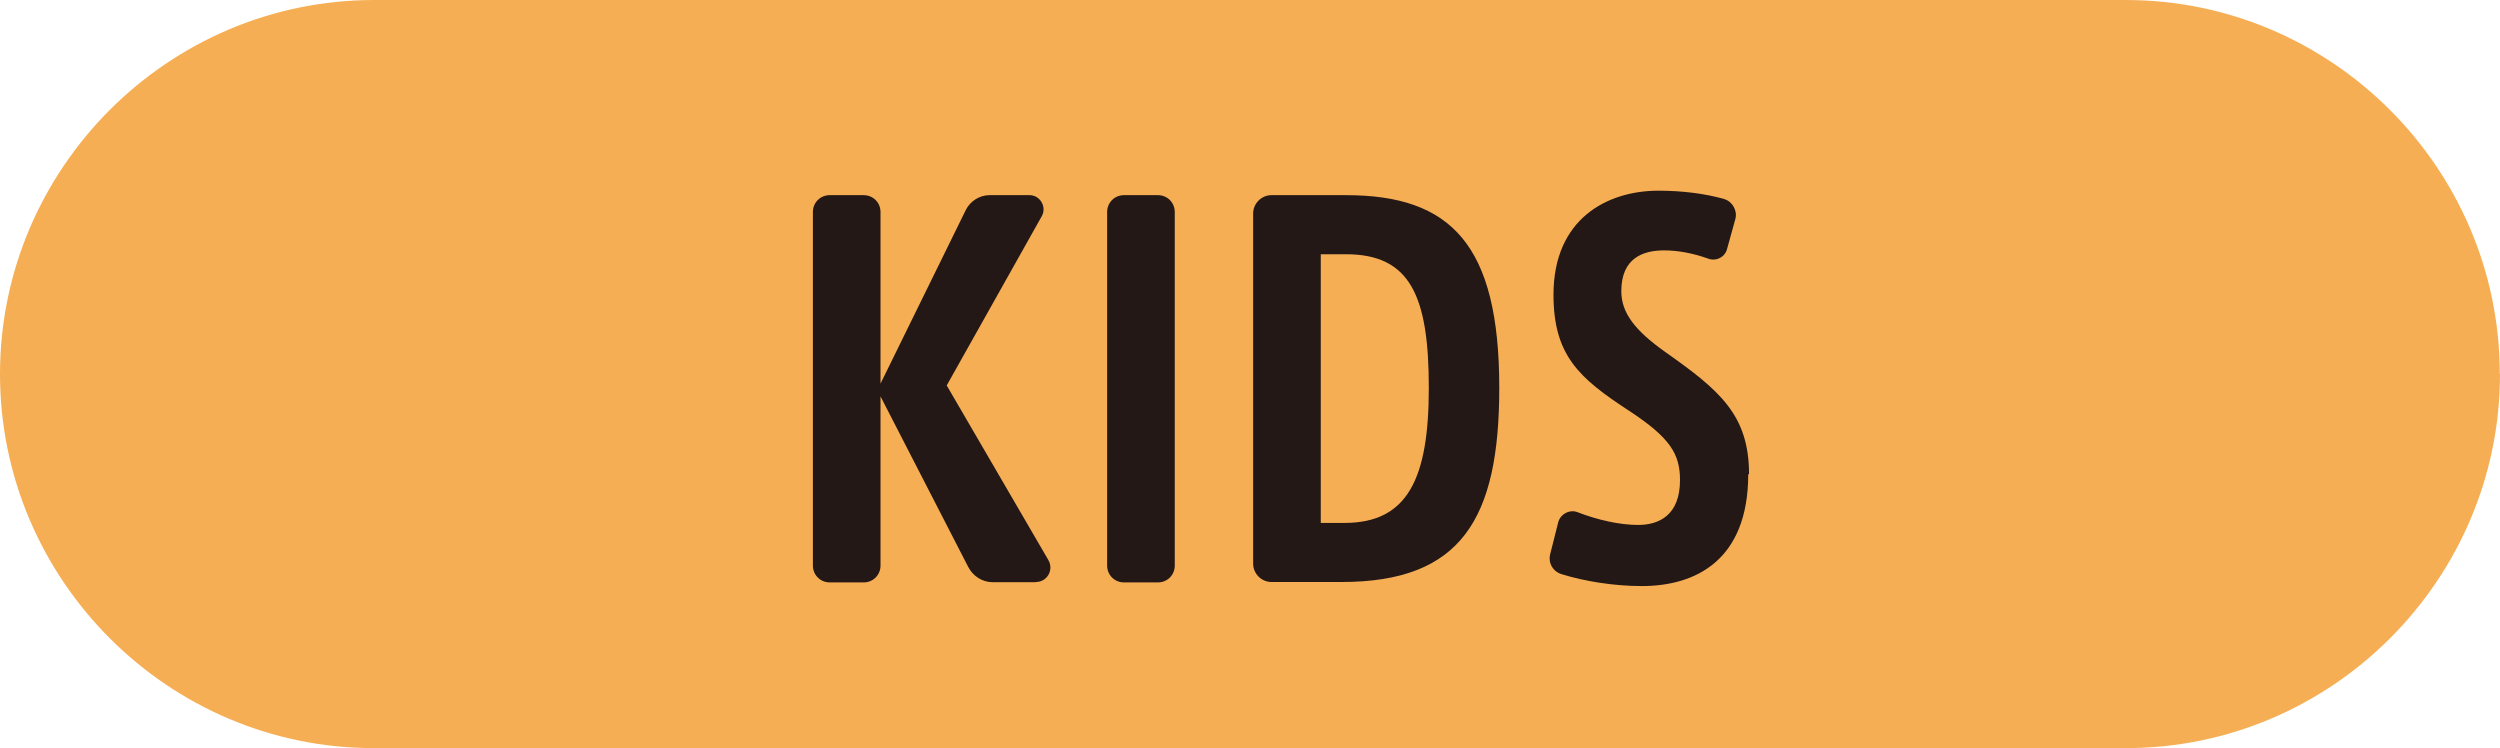 <?xml version="1.0" encoding="UTF-8"?><svg id="_レイヤー_2" xmlns="http://www.w3.org/2000/svg" width="43.43mm" height="13mm" viewBox="0 0 123.11 36.85"><g id="layout"><path d="M123.11,18.42c0,10.13-8.29,18.42-18.42,18.42H18.42C8.29,36.85,0,28.56,0,18.42S8.29,0,18.42,0h86.26c10.13,0,18.42,8.29,18.42,18.42Z" fill="#f6ae54"/><path d="M51,28.67h-2.11c-.51,0-.97-.29-1.21-.75l-4.32-8.4v8.33c0,.46-.36.83-.83.83h-1.67c-.46,0-.83-.36-.83-.83V10.44c0-.46.36-.83.83-.83h1.67c.46,0,.83.36.83.83v8.45l4.2-8.55c.22-.44.68-.73,1.17-.73h1.97c.51,0,.85.56.61,1.02l-4.69,8.35,5,8.59c.29.49-.05,1.09-.61,1.09Z" fill="#231815"/><path d="M57.85,10.44v17.41c0,.46-.36.83-.83.83h-1.67c-.46,0-.83-.36-.83-.83V10.44c0-.46.36-.83.83-.83h1.67c.46,0,.83.36.83.83Z" fill="#231815"/><path d="M73.83,19.1c0,6.46-1.87,9.56-7.77,9.56h-3.45c-.49,0-.9-.41-.9-.9V10.51c0-.49.41-.9.9-.9h3.67c5.17,0,7.55,2.43,7.55,9.49ZM70.36,19.1c0-4.54-.92-6.58-4.08-6.58h-1.24v13.23h1.17c3.11,0,4.15-2.18,4.15-6.65Z" fill="#231815"/><path d="M86.09,23.35c0,4.25-2.6,5.51-5.24,5.51-1.38,0-2.84-.24-3.93-.58-.44-.12-.7-.56-.58-1l.39-1.55c.1-.41.56-.66.95-.51,1,.39,2.09.63,2.99.63,1.04,0,2.06-.49,2.06-2.21,0-1.29-.49-2.09-2.52-3.42-2.45-1.6-3.71-2.72-3.71-5.71,0-3.74,2.65-5.12,5.17-5.12,1.19,0,2.33.15,3.23.41.41.12.66.56.56.97l-.41,1.48c-.1.41-.53.63-.92.49-.75-.27-1.5-.41-2.18-.41-1.02,0-2.11.36-2.11,2.01,0,1.07.68,1.94,2.16,2.99,2.65,1.87,4.13,3.08,4.13,6.02Z" fill="#231815"/></g></svg>